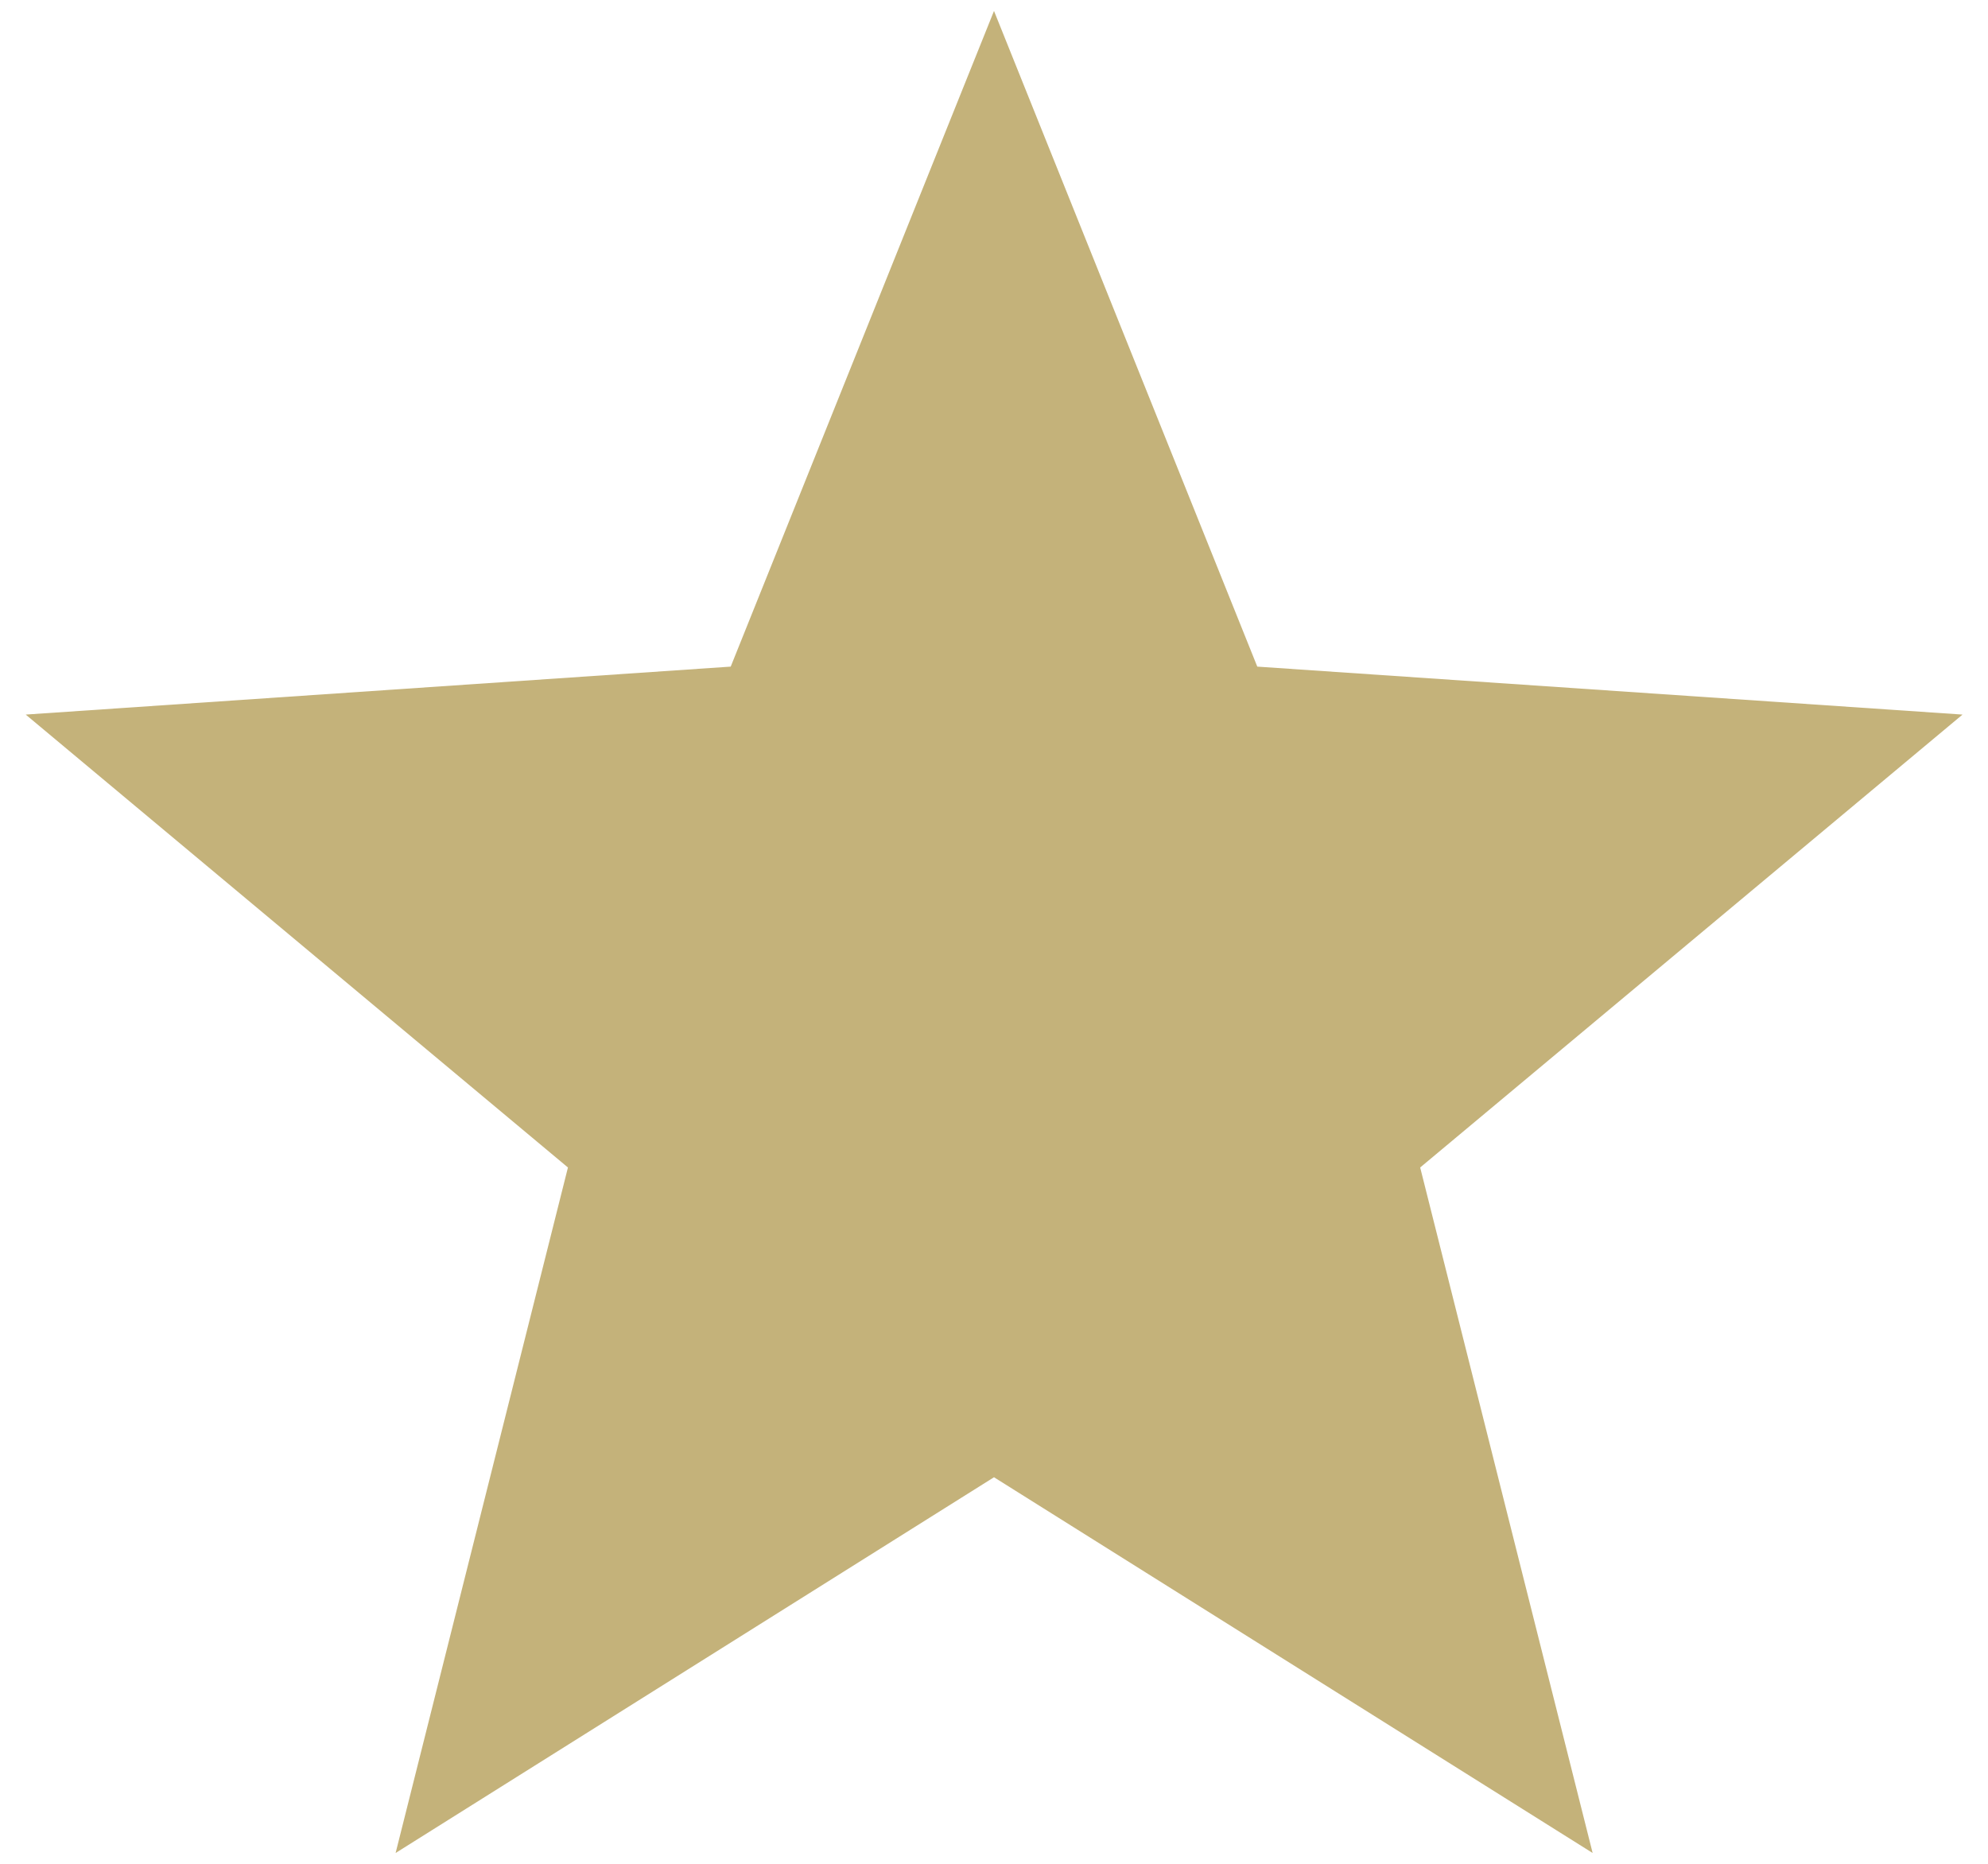 <?xml version="1.0" encoding="utf-8"?>
<!-- Generator: Adobe Illustrator 16.0.0, SVG Export Plug-In . SVG Version: 6.00 Build 0)  -->
<!DOCTYPE svg PUBLIC "-//W3C//DTD SVG 1.1//EN" "http://www.w3.org/Graphics/SVG/1.1/DTD/svg11.dtd">
<svg version="1.1" id="Layer_1" xmlns="http://www.w3.org/2000/svg" xmlns:xlink="http://www.w3.org/1999/xlink" x="0px" y="0px"
	 width="16px" height="15px" viewBox="0 0 16 15" enable-background="new 0 0 16 15" xml:space="preserve">
<polygon fill="#C4B27A" points="8,11.889 3.184,14.913 4.571,9.396 0.207,5.751 5.881,5.365 8,0.088 10.119,5.365 15.795,5.751 
	11.43,9.396 12.818,14.913 "/>
</svg>
